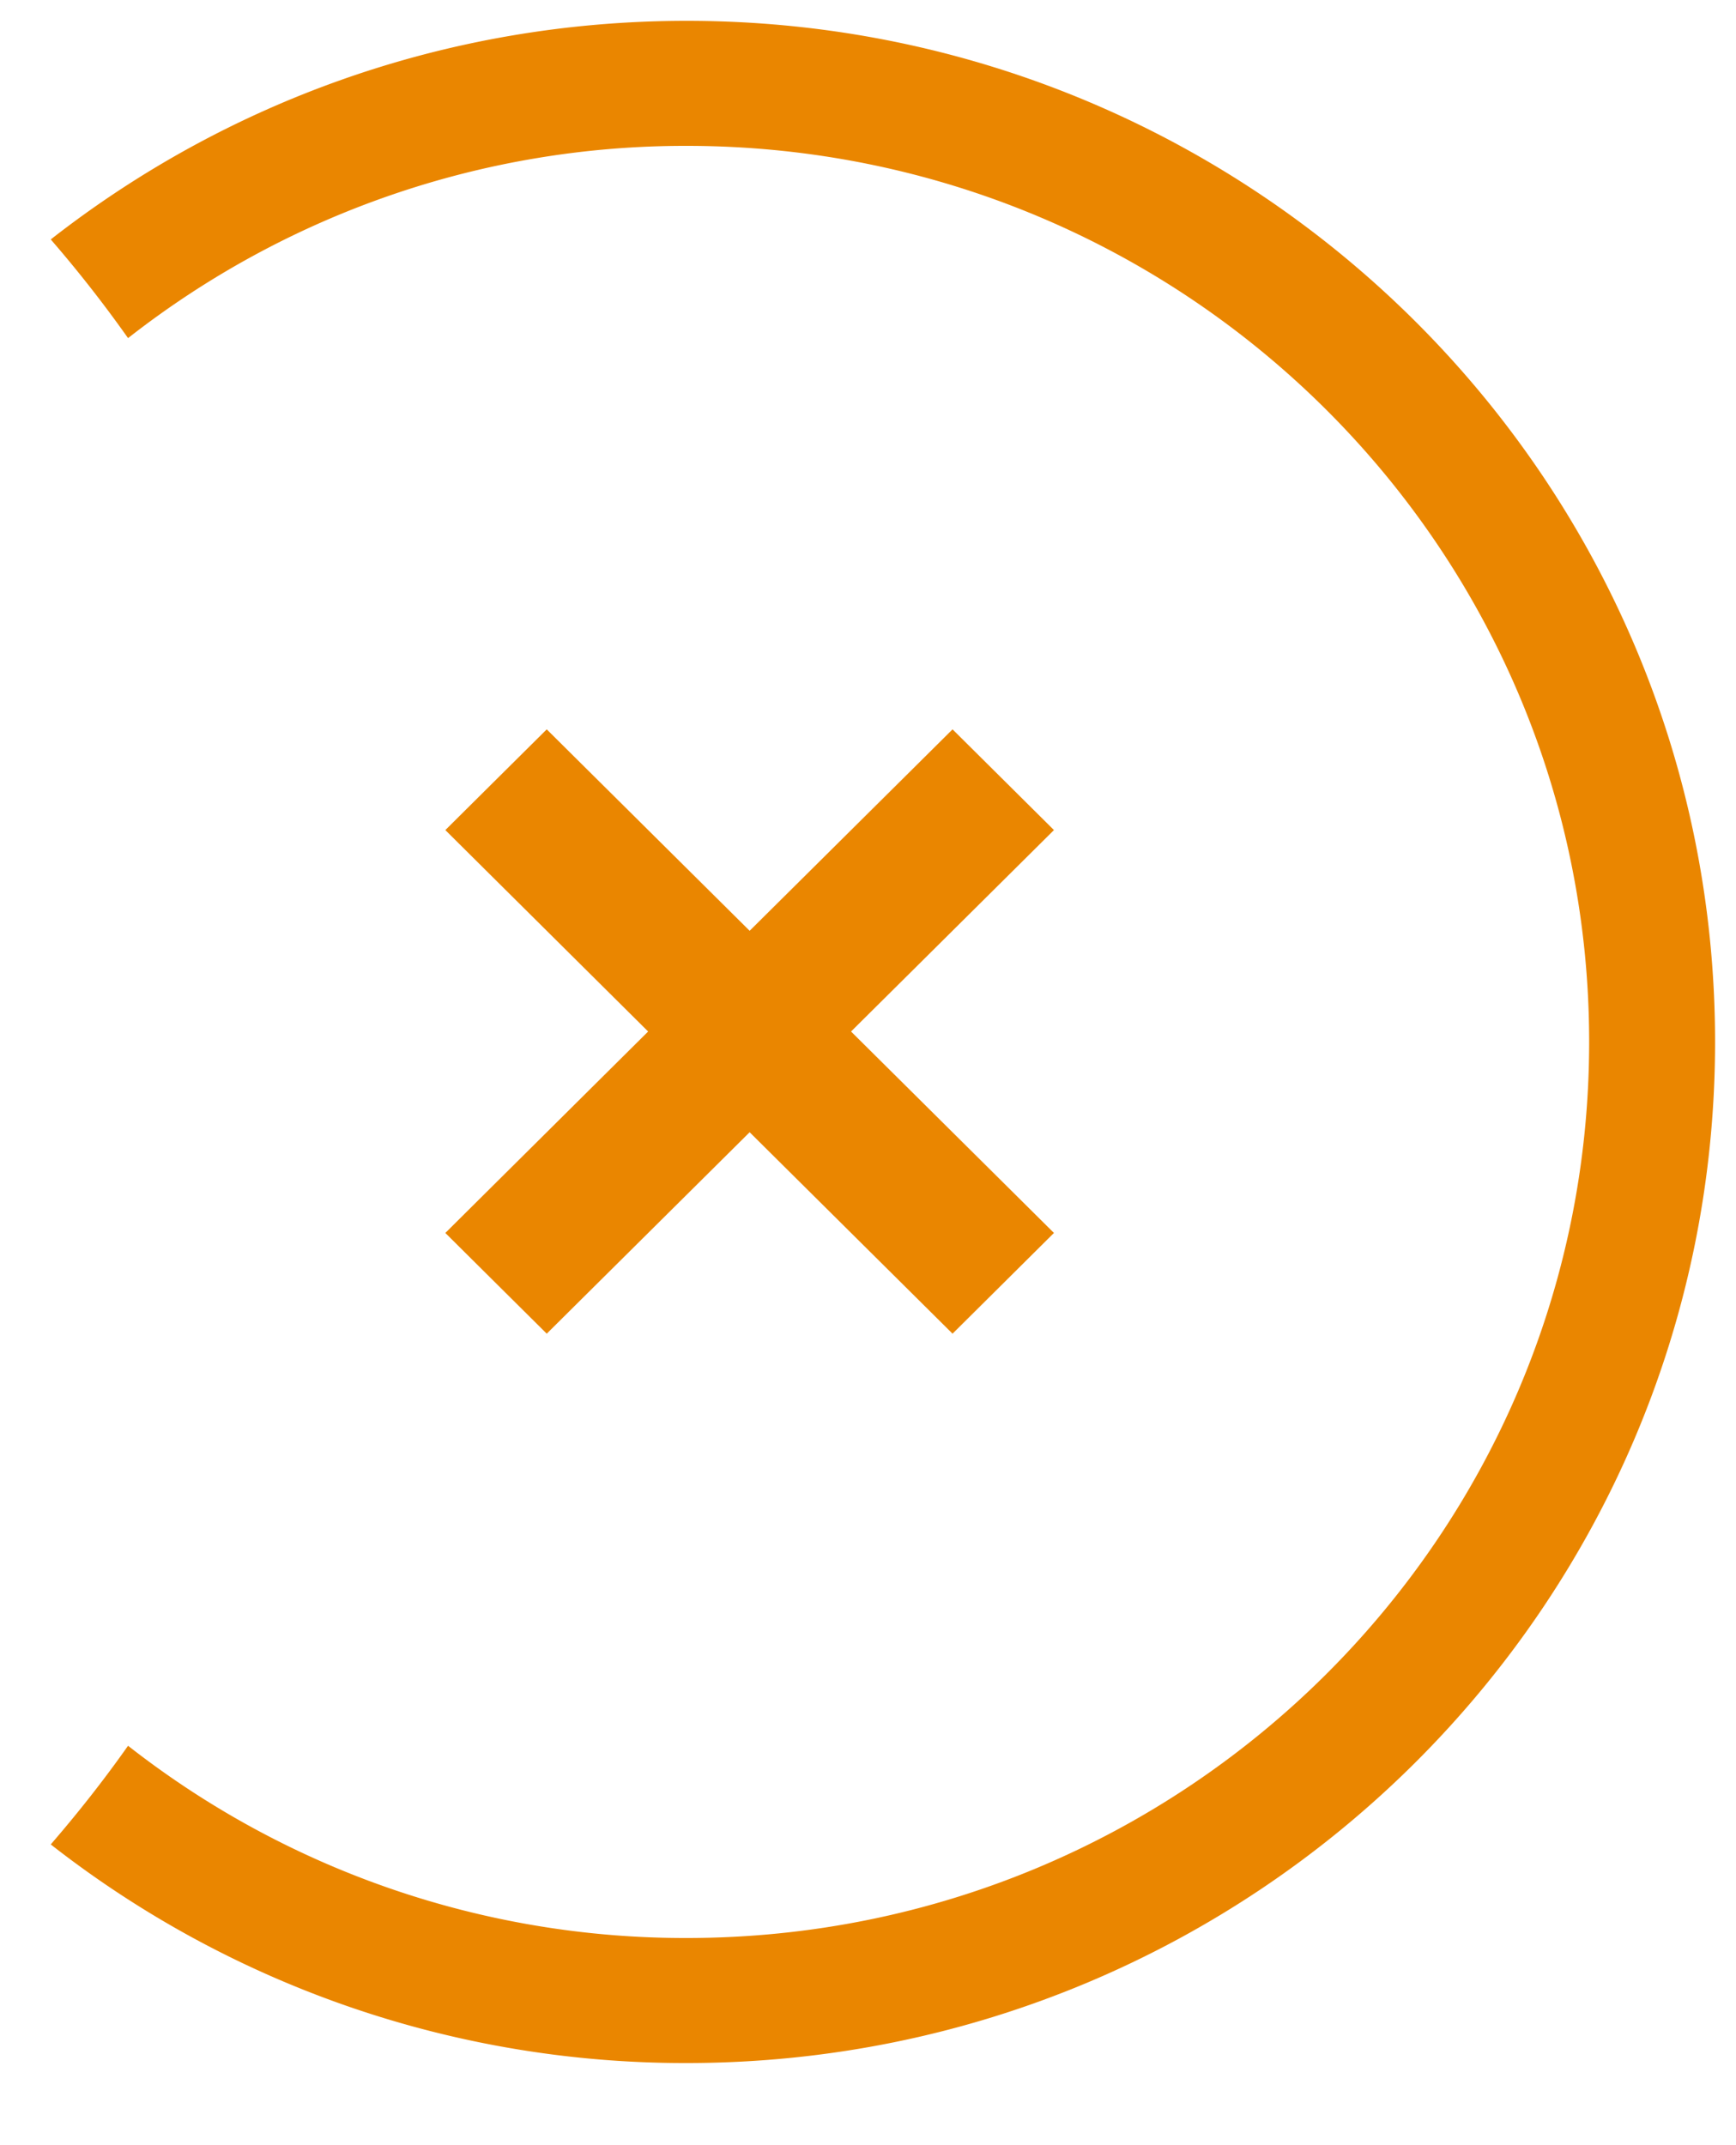 <svg xmlns="http://www.w3.org/2000/svg" width="17" height="21" fill="none">
  <path fill="#ea8600"
    d="M1.254 3.31a8.843 8.843 0 0 1 5.47-1.882c4.881 0 8.838 3.927 8.838 8.772 0 4.845-3.957 8.772-8.838 8.772a8.842 8.842 0 0 1-5.47-1.882c-.236.335-.49.657-.757.966a10.074 10.074 0 0 0 6.227 2.14c5.562 0 10.071-4.475 10.071-9.996 0-5.52-4.509-9.996-10.07-9.996-2.352 0-4.515.8-6.228 2.14.268.309.52.631.757.966Z" />
  <path fill="#ea8600"
    d="m10.321 8.126-1.987 1.972 1.987 1.972-.993.986-1.987-1.972-1.987 1.972-.993-.986 1.986-1.972-1.986-1.972.993-.986 1.987 1.972L9.328 7.14l.993.986Z" />
</svg>
